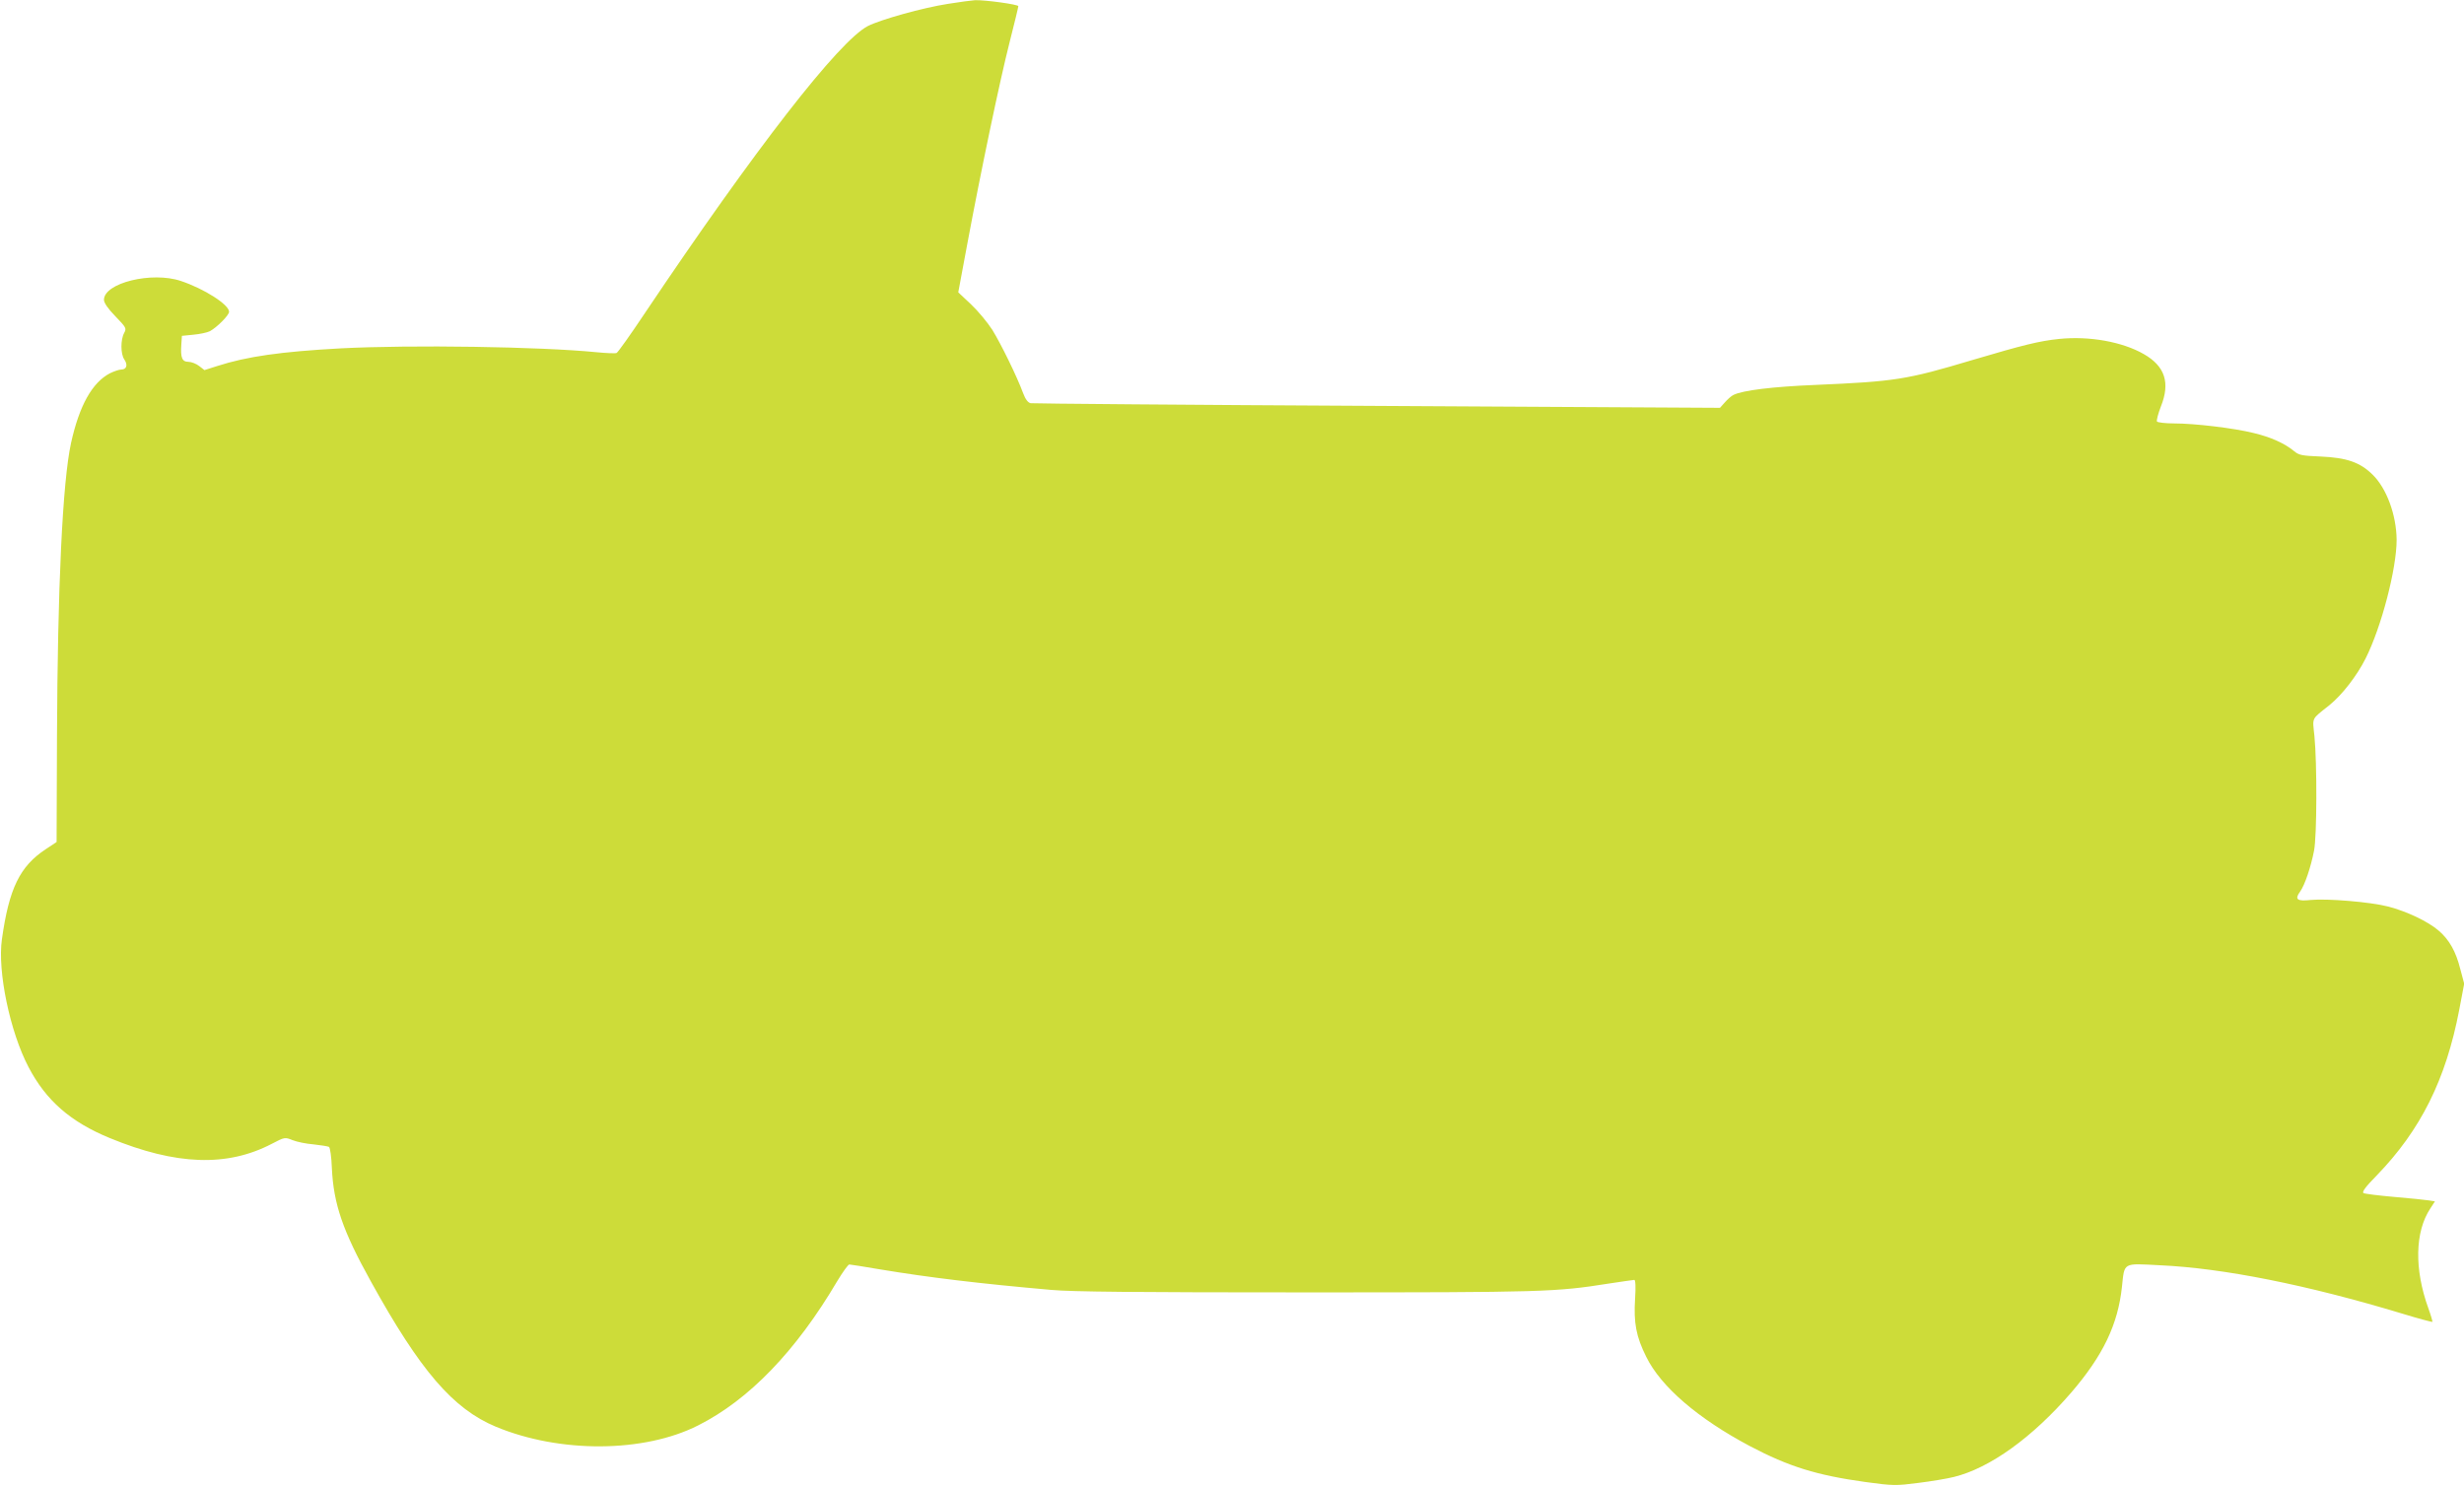 <?xml version="1.0" standalone="no"?>
<!DOCTYPE svg PUBLIC "-//W3C//DTD SVG 20010904//EN"
 "http://www.w3.org/TR/2001/REC-SVG-20010904/DTD/svg10.dtd">
<svg version="1.0" xmlns="http://www.w3.org/2000/svg"
 width="1280pt" height="772pt" viewBox="0 0 1280 772"
 preserveAspectRatio="xMidYMid meet">
<g transform="translate(0,772) scale(0.1,-0.1)"
fill="#cddc39" stroke="none">
<path d="M4925 7700 c-130 -20 -348 -81 -416 -115 -150 -77 -586 -638 -1159
-1492 -74 -111 -140 -204 -147 -207 -6 -3 -54 -1 -105 4 -294 29 -961 39
-1328 20 -311 -17 -487 -42 -642 -92 l-66 -21 -27 21 c-15 12 -41 22 -56 22
-33 0 -42 21 -37 91 l3 44 60 6 c33 3 71 11 85 18 37 20 100 83 100 101 0 37
-128 119 -250 160 -151 51 -400 -10 -400 -98 0 -15 20 -45 59 -85 57 -59 59
-63 46 -87 -19 -34 -19 -110 1 -138 19 -28 12 -52 -16 -52 -11 0 -37 -9 -58
-19 -93 -48 -160 -168 -203 -363 -44 -201 -70 -747 -73 -1533 l-2 -540 -56
-37 c-135 -89 -191 -204 -228 -468 -24 -166 42 -481 138 -664 91 -174 218
-285 422 -369 345 -142 610 -151 842 -30 67 35 68 35 108 19 22 -9 71 -19 109
-22 38 -4 74 -10 80 -13 6 -4 13 -53 15 -111 9 -186 56 -324 202 -587 257
-465 427 -663 650 -756 332 -138 769 -136 1051 7 264 133 508 386 722 749 29
48 57 87 63 87 5 0 76 -11 157 -25 259 -43 517 -74 891 -107 108 -10 449 -13
1325 -13 1236 0 1296 2 1573 46 67 10 127 19 132 19 6 0 8 -36 4 -97 -8 -126
5 -197 58 -303 76 -155 269 -321 539 -464 201 -106 346 -151 598 -186 147 -20
159 -20 275 -5 66 8 150 22 186 31 187 46 408 205 610 439 165 192 242 353
263 548 14 130 2 123 197 113 330 -15 765 -102 1258 -251 85 -26 156 -45 158
-43 1 2 -8 34 -21 70 -74 204 -70 398 10 519 l24 37 -32 5 c-18 3 -98 11 -179
18 -81 7 -153 16 -160 20 -9 6 10 32 68 91 229 236 360 500 429 860 l26 137
-20 75 c-23 92 -57 153 -113 201 -56 48 -166 100 -263 125 -93 24 -315 42
-401 34 -72 -8 -85 3 -55 44 24 34 55 125 72 212 15 75 16 453 2 595 -10 101
-19 84 79 162 65 53 142 152 187 242 82 163 161 466 161 616 -1 129 -52 268
-125 339 -65 64 -134 88 -270 94 -98 4 -113 7 -139 29 -47 39 -120 72 -208 93
-105 26 -308 50 -415 50 -45 0 -85 5 -88 10 -3 6 6 40 20 77 50 124 22 210
-88 273 -111 64 -283 95 -440 79 -104 -11 -182 -30 -452 -110 -341 -102 -399
-111 -815 -129 -220 -9 -377 -28 -425 -52 -11 -5 -31 -23 -45 -39 l-25 -28
-1780 10 c-979 5 -1789 12 -1801 14 -14 3 -27 20 -39 52 -32 87 -115 256 -160
329 -25 39 -75 99 -111 133 l-66 62 47 252 c68 365 168 845 220 1049 25 98 45
181 45 186 0 9 -175 33 -225 31 -16 -1 -79 -9 -140 -19z"/>
</g>
</svg>
